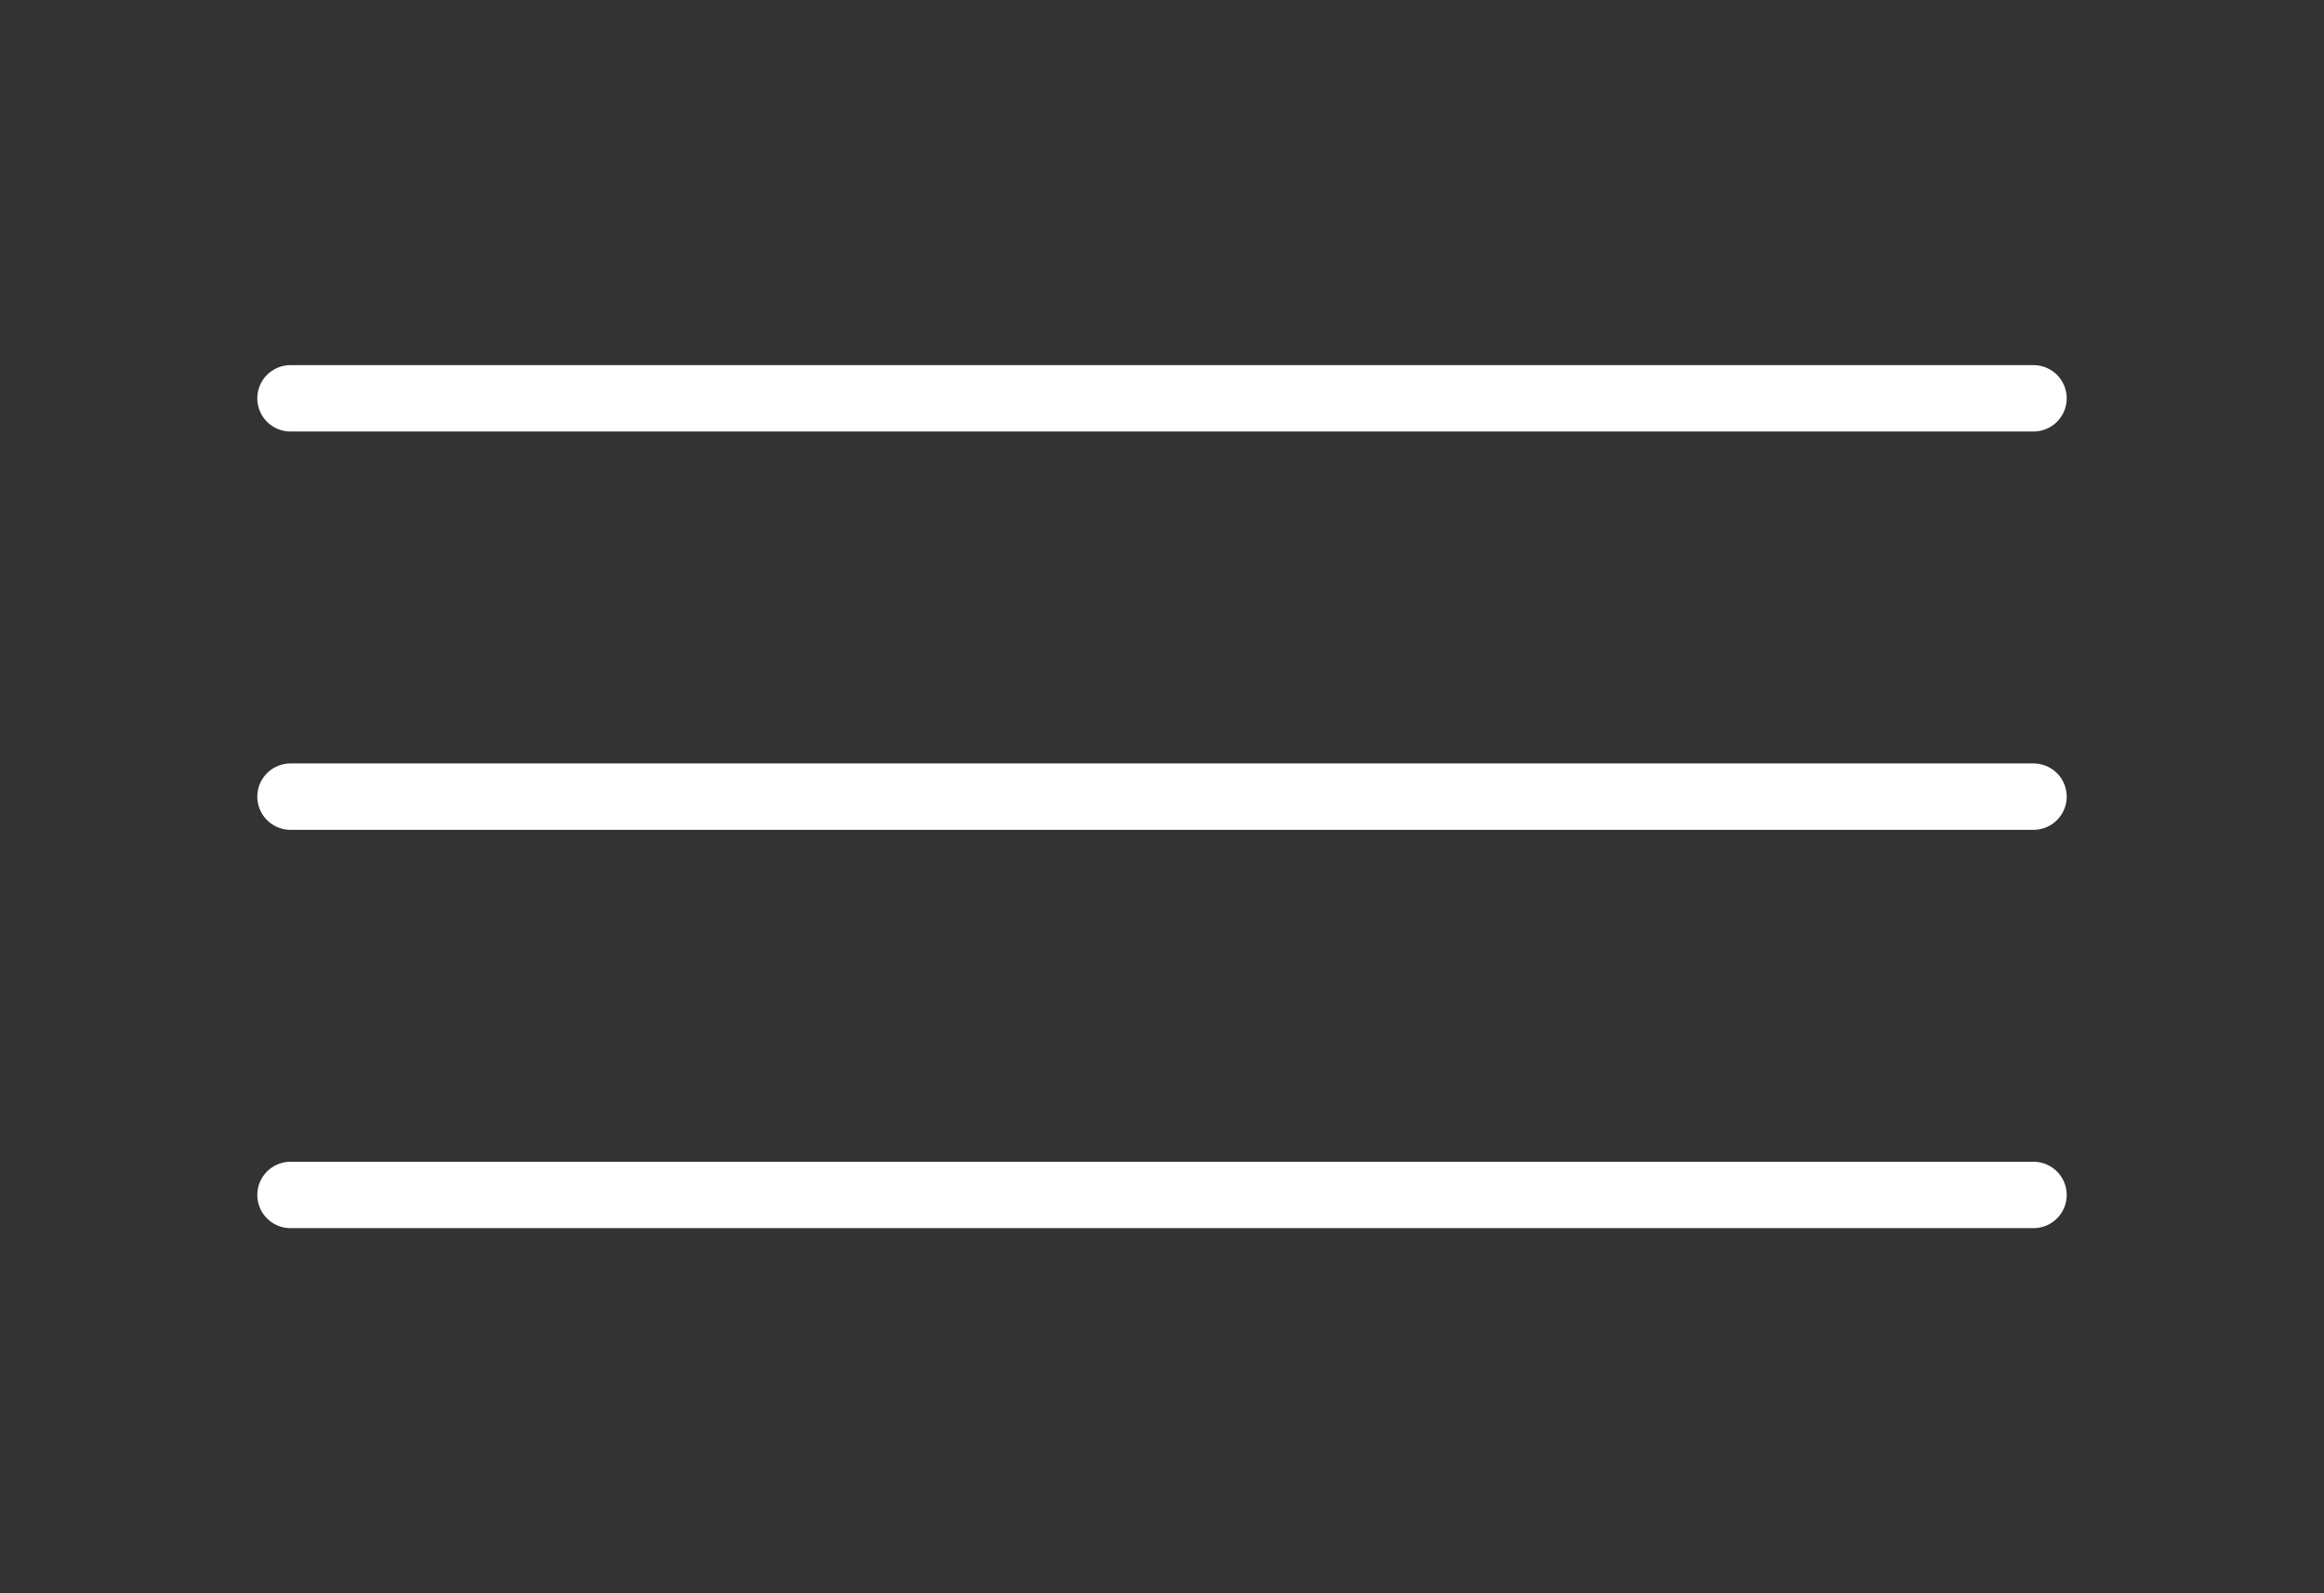 <?xml version="1.0" encoding="UTF-8"?> <svg xmlns="http://www.w3.org/2000/svg" width="35" height="24" viewBox="0 0 35 24" fill="none"><rect x="0" y="0" width="35" height="24" fill="#333333" stroke="none"/><path d="M4.375 12H30.625" stroke="white" stroke-linecap="round" stroke-linejoin="round"></path><path d="M4.375 6H30.625" stroke="white" stroke-linecap="round" stroke-linejoin="round"></path><path d="M4.375 18H30.625" stroke="white" stroke-linecap="round" stroke-linejoin="round"></path></svg> 